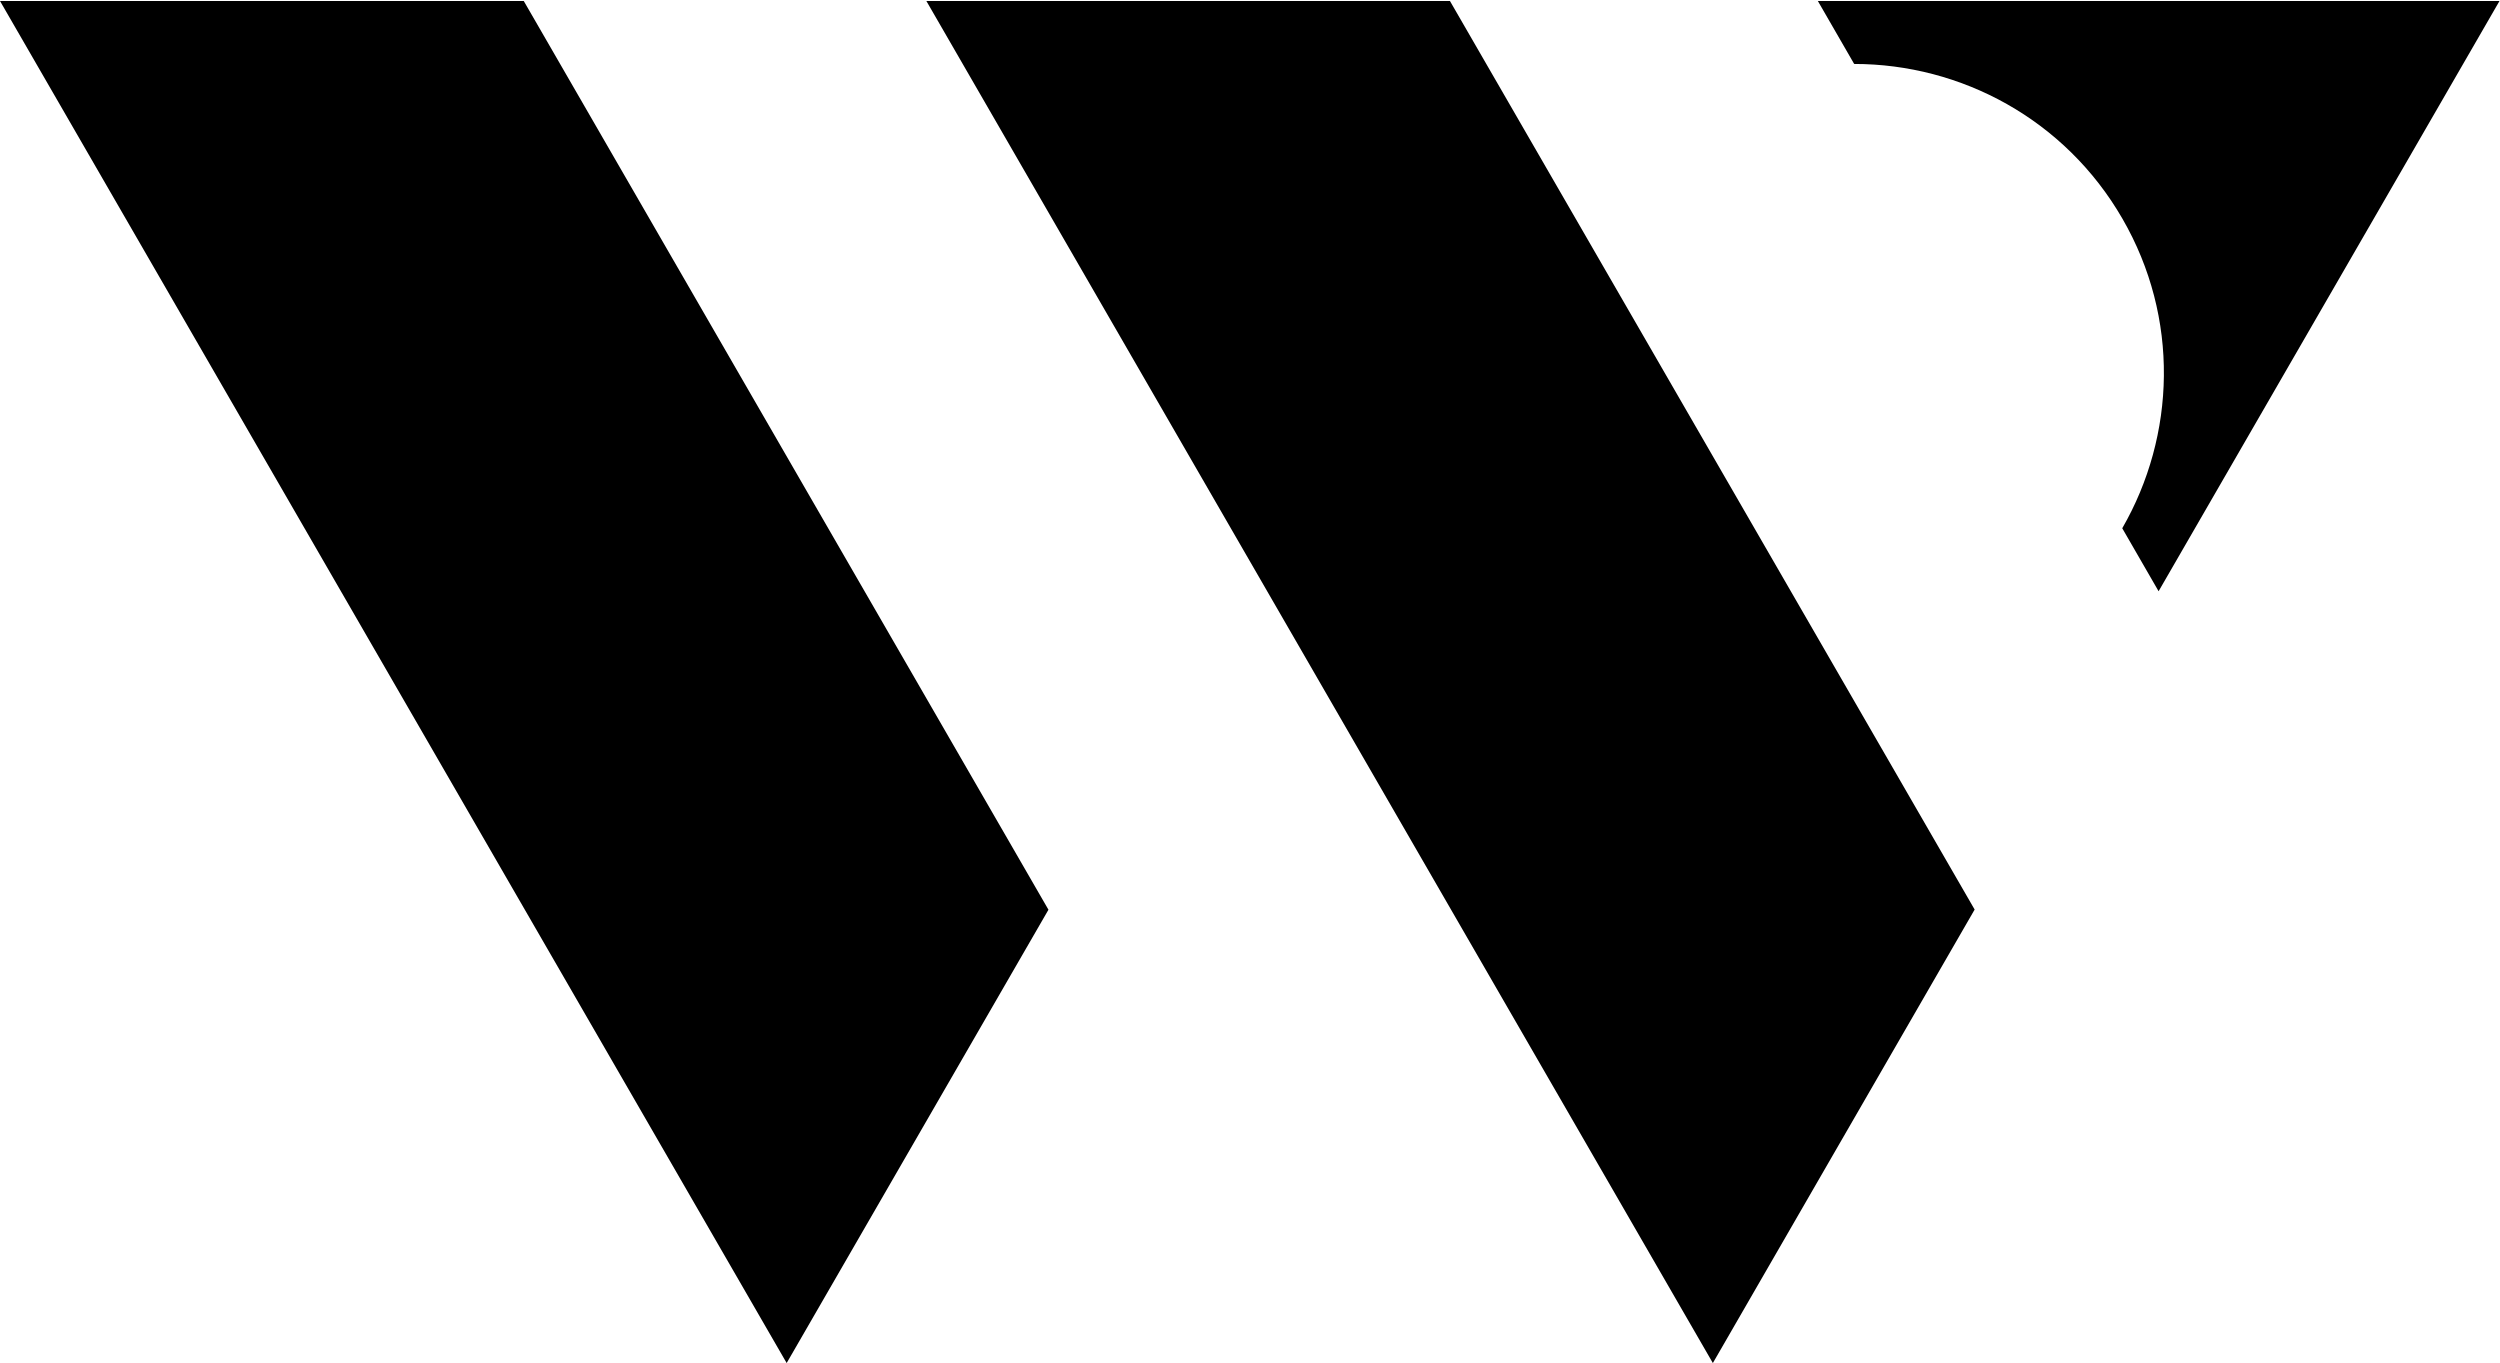 <svg version="1.2" xmlns="http://www.w3.org/2000/svg" viewBox="0 0 1548 844" width="1548" height="844">
	<title>worthington-enterprises-logo-svg</title>
	<style>
		.s0 { fill: #000000 } 
	</style>
	<path id="Fill-28" fill-rule="evenodd" class="s0" d="m1547.7 0.6l-211.1 365.5-22.5-39c33.1-57.4 35.6-130.3 0.1-191.7-35.5-61.5-99.9-95.8-166.1-95.8l-22.5-39zm-487.1 843.4l-487-843.4h324.2l324.9 562.6zm-573.5 0l-487.1-843.4h324.3l324.9 562.7z"/>
</svg>